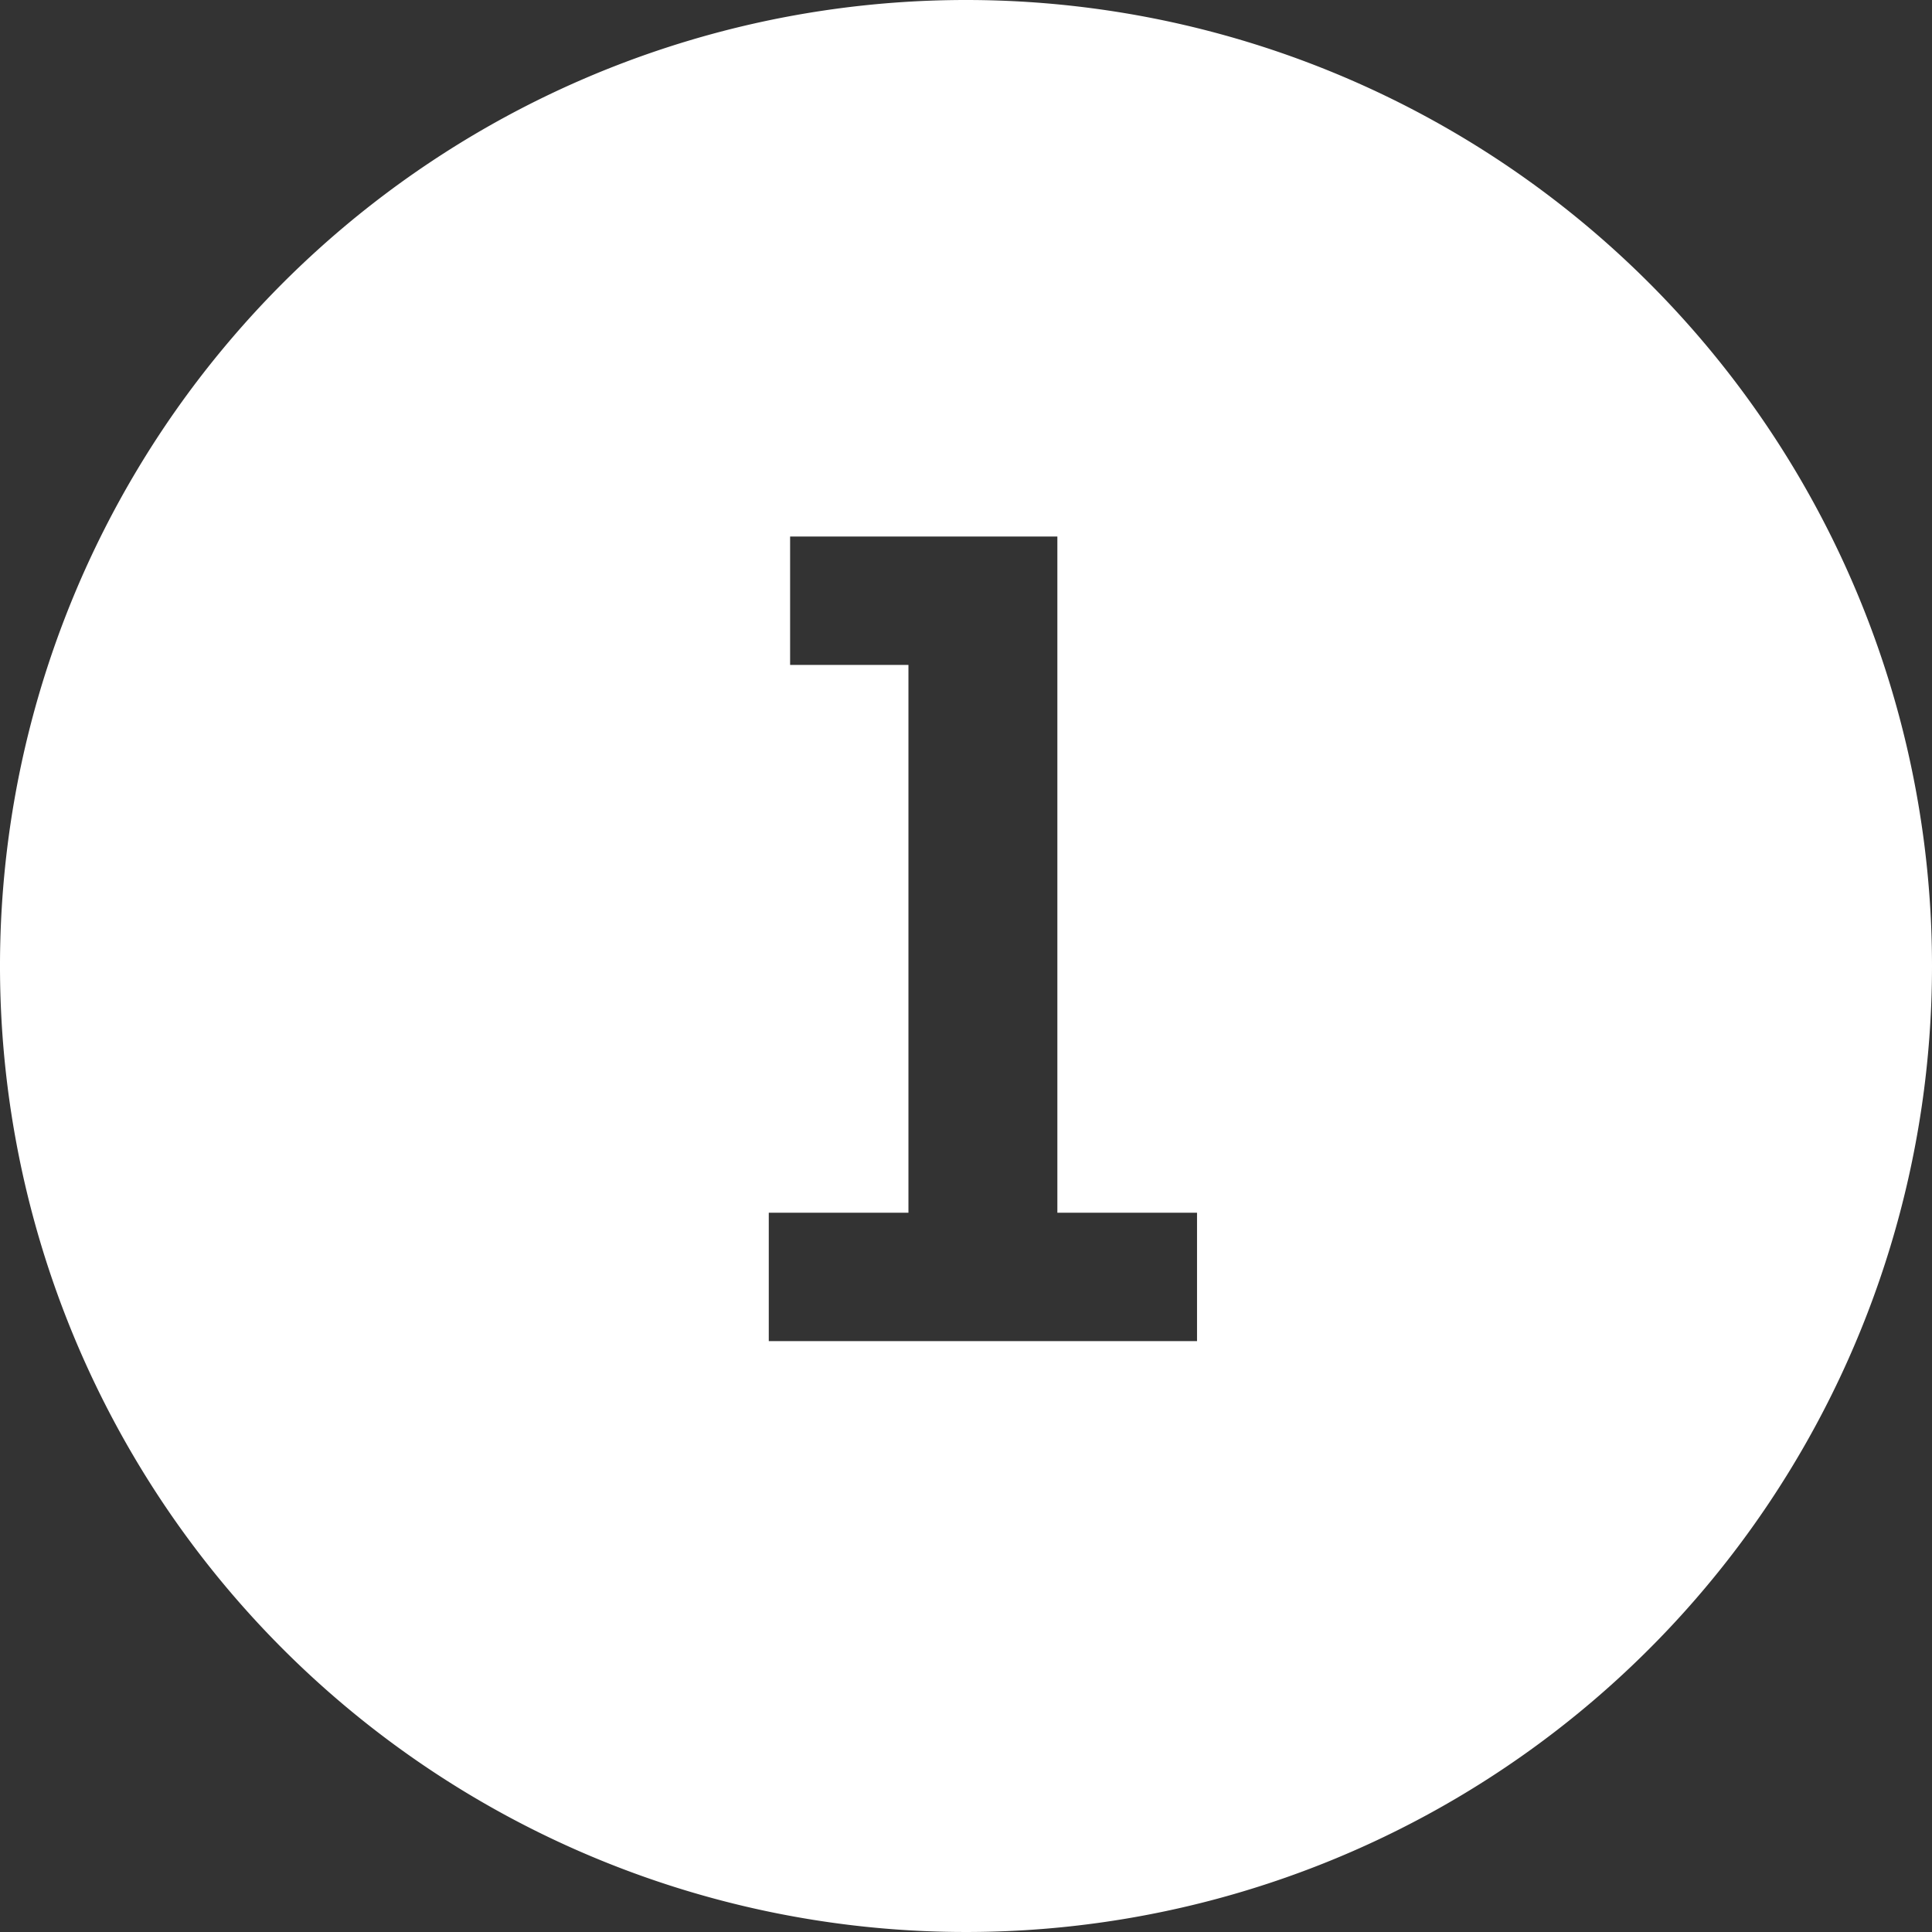 <svg id="Layer_1" data-name="Layer 1" xmlns="http://www.w3.org/2000/svg" viewBox="0 0 48 48"><rect x="0" y="0" width="48" height="48" fill="#333333" stroke="none"/><defs><style>.cls-1{fill:#fff;}</style></defs><title>ikonerArtboard 8 copy 12sparkontoplus</title><path class="cls-1" d="M24,0A24,24,0,1,0,48,24,24,24,0,0,0,24,0Zm5.74,33.32H19.1V30.13h3.47V16.52H19.63V13.33h6.64v16.8h3.47Z"/></svg>